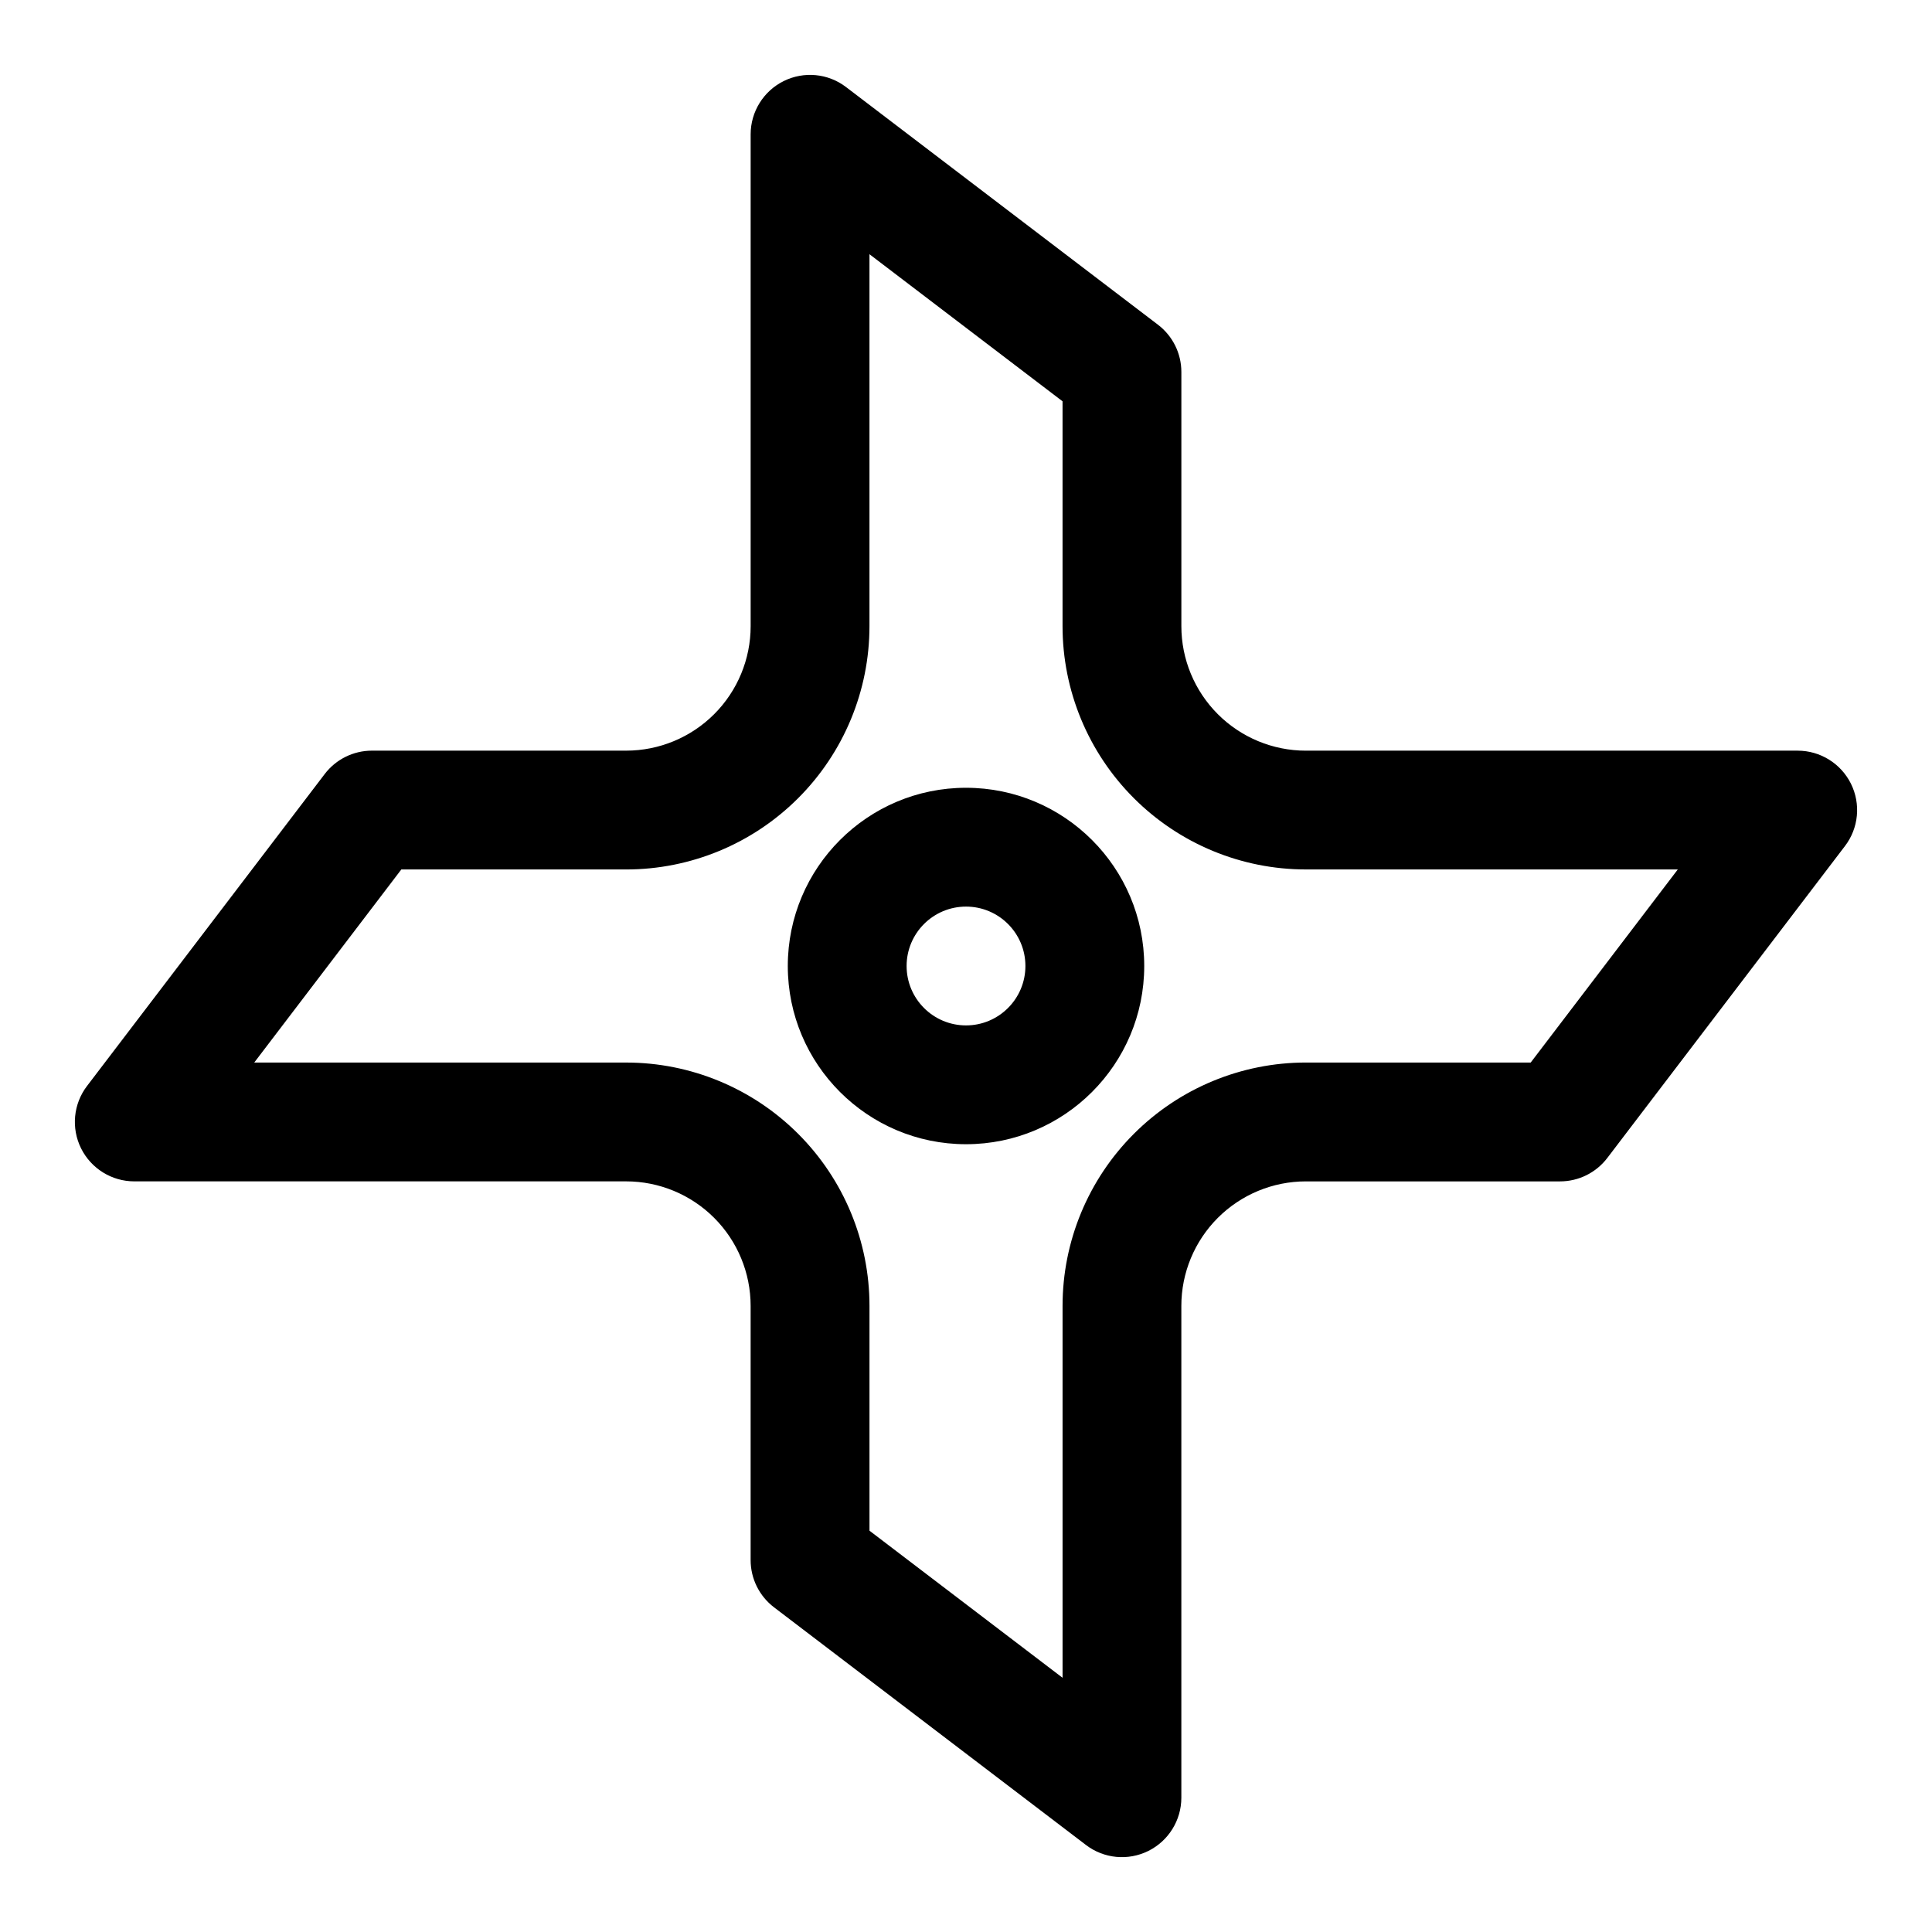 <?xml version="1.0" encoding="UTF-8"?>
<!-- Uploaded to: SVG Find, www.svgrepo.com, Generator: SVG Find Mixer Tools -->
<svg fill="#000000" width="800px" height="800px" version="1.1" viewBox="144 144 512 512" xmlns="http://www.w3.org/2000/svg">
 <path d="m342.93 309.93c0 8.754-3.481 17.145-9.668 23.332s-14.578 9.668-23.332 9.668h-67.367c-4.914 0-9.539 2.297-12.516 6.203l-62.977 82.656c-3.637 4.754-4.25 11.164-1.59 16.531 2.66 5.352 8.125 8.754 14.105 8.754h130.34c8.754 0 17.145 3.481 23.332 9.668s9.668 14.578 9.668 23.332v67.367c0 4.914 2.297 9.539 6.203 12.516l82.656 62.977c4.754 3.637 11.164 4.25 16.531 1.59 5.352-2.66 8.754-8.125 8.754-14.105v-130.34c0-8.754 3.481-17.145 9.668-23.332s14.578-9.668 23.332-9.668h67.367c4.914 0 9.539-2.297 12.516-6.203l62.977-82.656c3.637-4.754 4.25-11.164 1.59-16.531-2.66-5.352-8.125-8.754-14.105-8.754h-130.34c-8.754 0-17.145-3.481-23.332-9.668s-9.668-14.578-9.668-23.332v-67.367c0-4.914-2.297-9.539-6.203-12.516l-82.656-62.977c-4.754-3.637-11.164-4.25-16.531-1.59-5.352 2.66-8.754 8.125-8.754 14.105zm31.488 0v-98.559l51.168 38.98v59.574c0 17.113 6.801 33.504 18.895 45.594 12.09 12.09 28.48 18.895 45.594 18.895h98.559s-38.98 51.168-38.98 51.168h-59.574c-17.113 0-33.504 6.801-45.594 18.895-12.09 12.09-18.895 28.48-18.895 45.594v98.559l-51.168-38.98v-59.574c0-17.113-6.801-33.504-18.895-45.594-12.09-12.09-28.48-18.895-45.594-18.895h-98.559s38.98-51.168 38.98-51.168h59.574c17.113 0 33.504-6.801 45.594-18.895 12.09-12.09 18.895-28.48 18.895-45.594zm25.586 42.84c-26.07 0-47.23 21.16-47.23 47.23 0 26.07 21.16 47.23 47.23 47.23s47.23-21.16 47.23-47.23c0-26.07-21.16-47.23-47.23-47.23zm0 31.488c8.691 0 15.742 7.055 15.742 15.742 0 8.691-7.055 15.742-15.742 15.742-8.691 0-15.742-7.055-15.742-15.742 0-8.691 7.055-15.742 15.742-15.742z" fill-rule="evenodd"/>
</svg>